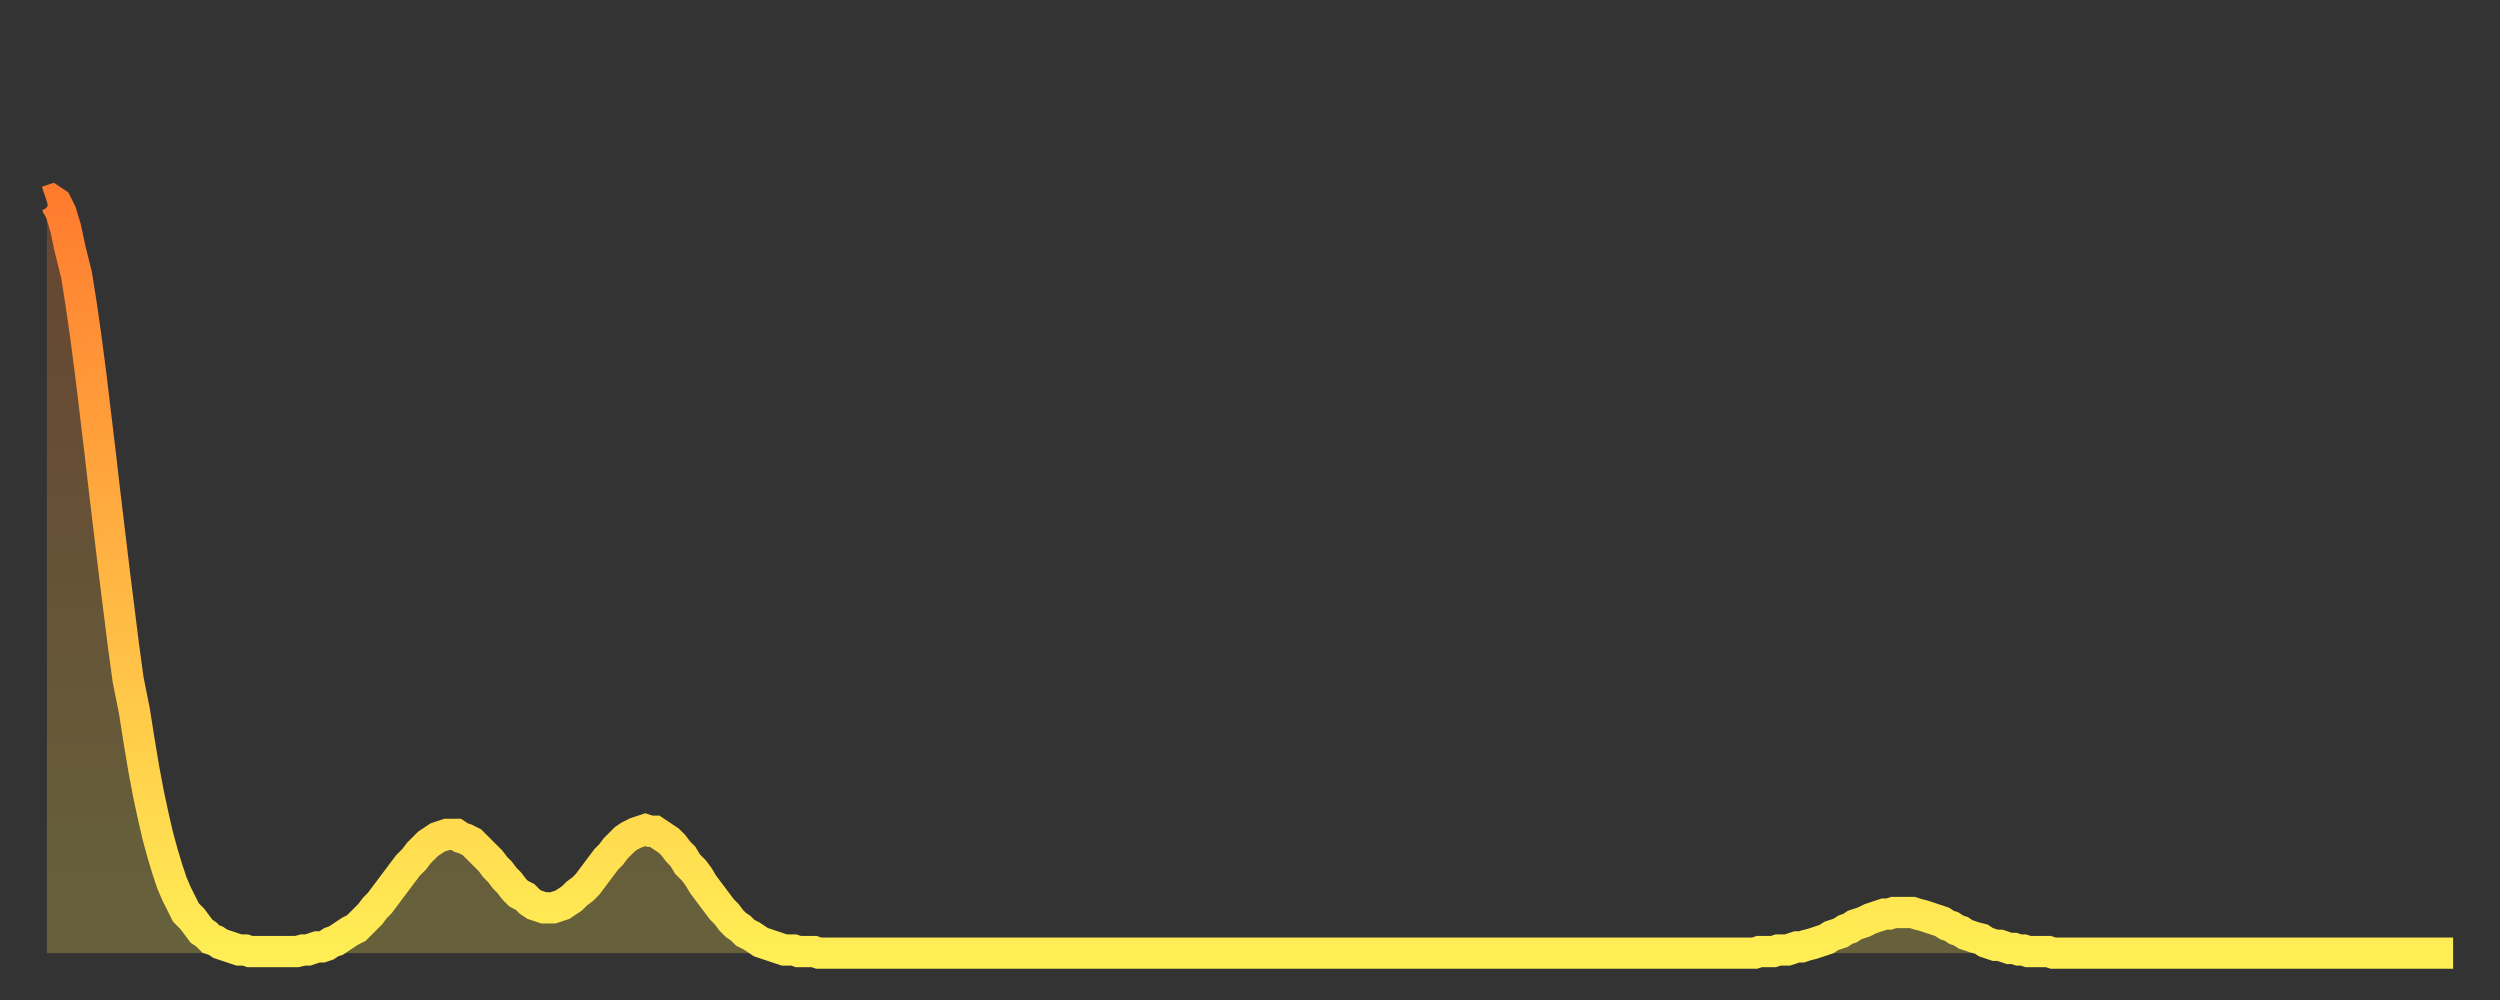 <?xml version="1.0" encoding="utf-8" ?>
<svg baseProfile="full" height="64" version="1.1" width="160" xmlns="http://www.w3.org/2000/svg" xmlns:ev="http://www.w3.org/2001/xml-events" xmlns:xlink="http://www.w3.org/1999/xlink"><rect width="100%" height="100%" fill="#333333" stroke="none"/><defs><linearGradient id="id47878" x1="0" x2="0" y1="0" y2="1"><stop offset="0%" stop-color="#ff7c2f" /><stop offset="50%" stop-color="#ffb542" /><stop offset="100%" stop-color="#ffee55" /></linearGradient></defs><g transform="translate(3,3)"><g><path d="M 0.0 9.9 L 0.3 9.8 0.6 10.0 0.9 10.6 1.2 11.6 1.5 13.0 1.9 14.6 2.2 16.5 2.5 18.6 2.8 20.9 3.1 23.4 3.4 25.9 3.7 28.5 4.0 31.0 4.3 33.5 4.6 35.9 4.9 38.3 5.2 40.5 5.6 42.5 5.9 44.4 6.2 46.2 6.5 47.8 6.8 49.2 7.1 50.5 7.4 51.6 7.7 52.6 8.0 53.5 8.3 54.2 8.6 54.8 8.9 55.4 9.3 55.8 9.6 56.2 9.9 56.6 10.2 56.8 10.5 57.1 10.8 57.2 11.1 57.4 11.4 57.5 11.7 57.6 12.0 57.7 12.3 57.8 12.7 57.8 13.0 57.9 13.3 57.9 13.6 57.9 13.9 57.9 14.2 57.9 14.5 57.9 14.8 57.9 15.1 57.9 15.4 57.9 15.7 57.9 16.0 57.9 16.4 57.8 16.7 57.8 17.0 57.7 17.3 57.6 17.6 57.6 17.9 57.5 18.2 57.3 18.5 57.2 18.8 57.0 19.1 56.8 19.4 56.6 19.8 56.4 20.1 56.1 20.4 55.8 20.7 55.5 21.0 55.1 21.3 54.8 21.6 54.4 21.9 54.0 22.2 53.6 22.5 53.2 22.8 52.8 23.1 52.4 23.5 52.0 23.8 51.6 24.1 51.3 24.4 51.0 24.7 50.8 25.0 50.6 25.3 50.5 25.6 50.4 25.9 50.4 26.2 50.4 26.5 50.6 26.8 50.7 27.2 50.9 27.5 51.2 27.8 51.5 28.1 51.8 28.4 52.1 28.7 52.5 29.0 52.8 29.3 53.2 29.6 53.5 29.9 53.9 30.2 54.2 30.6 54.4 30.9 54.7 31.2 54.9 31.5 55.0 31.8 55.1 32.1 55.1 32.4 55.1 32.7 55.0 33.0 54.9 33.3 54.7 33.6 54.5 33.9 54.2 34.3 53.9 34.6 53.6 34.9 53.2 35.2 52.8 35.5 52.4 35.8 52.0 36.1 51.7 36.4 51.3 36.7 51.0 37.0 50.7 37.3 50.5 37.7 50.3 38.0 50.2 38.3 50.1 38.6 50.2 38.9 50.2 39.2 50.4 39.5 50.6 39.8 50.8 40.1 51.1 40.4 51.5 40.7 51.8 41.0 52.3 41.4 52.7 41.7 53.1 42.0 53.6 42.3 54.0 42.6 54.4 42.9 54.8 43.2 55.2 43.5 55.5 43.8 55.9 44.1 56.2 44.4 56.4 44.7 56.7 45.1 56.9 45.4 57.1 45.7 57.3 46.0 57.4 46.3 57.5 46.6 57.6 46.9 57.7 47.2 57.8 47.5 57.8 47.8 57.8 48.1 57.9 48.5 57.9 48.8 57.9 49.1 57.9 49.4 58.0 49.7 58.0 50.0 58.0 50.3 58.0 50.6 58.0 50.9 58.0 51.2 58.0 51.5 58.0 51.8 58.0 52.2 58.0 52.5 58.0 52.8 58.0 53.1 58.0 53.4 58.0 53.7 58.0 54.0 58.0 54.3 58.0 54.6 58.0 54.9 58.0 55.2 58.0 55.6 58.0 55.9 58.0 56.2 58.0 56.5 58.0 56.8 58.0 57.1 58.0 57.4 58.0 57.7 58.0 58.0 58.0 58.3 58.0 58.6 58.0 58.9 58.0 59.3 58.0 59.6 58.0 59.9 58.0 60.2 58.0 60.5 58.0 60.8 58.0 61.1 58.0 61.4 58.0 61.7 58.0 62.0 58.0 62.3 58.0 62.6 58.0 63.0 58.0 63.3 58.0 63.6 58.0 63.9 58.0 64.2 58.0 64.5 58.0 64.8 58.0 65.1 58.0 65.4 58.0 65.7 58.0 66.0 58.0 66.4 58.0 66.7 58.0 67.0 58.0 67.3 58.0 67.6 58.0 67.9 58.0 68.2 58.0 68.5 58.0 68.8 58.0 69.1 58.0 69.4 58.0 69.7 58.0 70.1 58.0 70.4 58.0 70.7 58.0 71.0 58.0 71.3 58.0 71.6 58.0 71.9 58.0 72.2 58.0 72.5 58.0 72.8 58.0 73.1 58.0 73.5 58.0 73.8 58.0 74.1 58.0 74.4 58.0 74.7 58.0 75.0 58.0 75.3 58.0 75.6 58.0 75.9 58.0 76.2 58.0 76.5 58.0 76.8 58.0 77.2 58.0 77.5 58.0 77.8 58.0 78.1 58.0 78.4 58.0 78.7 58.0 79.0 58.0 79.3 58.0 79.6 58.0 79.9 58.0 80.2 58.0 80.5 58.0 80.9 58.0 81.2 58.0 81.5 58.0 81.8 58.0 82.1 58.0 82.4 58.0 82.7 58.0 83.0 58.0 83.3 58.0 83.6 58.0 83.9 58.0 84.3 58.0 84.6 58.0 84.9 58.0 85.2 58.0 85.5 58.0 85.8 58.0 86.1 58.0 86.4 58.0 86.7 58.0 87.0 58.0 87.3 58.0 87.6 58.0 88.0 58.0 88.3 58.0 88.6 58.0 88.9 58.0 89.2 58.0 89.5 58.0 89.8 58.0 90.1 58.0 90.4 58.0 90.7 58.0 91.0 58.0 91.4 58.0 91.7 58.0 92.0 58.0 92.3 58.0 92.6 58.0 92.9 58.0 93.2 58.0 93.5 58.0 93.8 58.0 94.1 58.0 94.4 58.0 94.7 58.0 95.1 58.0 95.4 58.0 95.7 58.0 96.0 58.0 96.3 58.0 96.6 58.0 96.9 58.0 97.2 58.0 97.5 58.0 97.8 58.0 98.1 58.0 98.4 58.0 98.8 58.0 99.1 58.0 99.4 58.0 99.7 58.0 100.0 58.0 100.3 58.0 100.6 58.0 100.9 58.0 101.2 58.0 101.5 58.0 101.8 58.0 102.2 58.0 102.5 58.0 102.8 58.0 103.1 58.0 103.4 58.0 103.7 58.0 104.0 58.0 104.3 58.0 104.6 58.0 104.9 58.0 105.2 58.0 105.5 58.0 105.9 58.0 106.2 58.0 106.5 58.0 106.8 58.0 107.1 58.0 107.4 58.0 107.7 58.0 108.0 58.0 108.3 58.0 108.6 58.0 108.9 58.0 109.3 58.0 109.6 57.9 109.9 57.9 110.2 57.9 110.5 57.9 110.8 57.8 111.1 57.8 111.4 57.8 111.7 57.7 112.0 57.6 112.3 57.6 112.6 57.5 113.0 57.4 113.3 57.3 113.6 57.2 113.9 57.1 114.2 56.9 114.5 56.8 114.8 56.7 115.1 56.5 115.4 56.4 115.7 56.2 116.0 56.1 116.3 56.0 116.7 55.8 117.0 55.7 117.3 55.6 117.6 55.5 117.9 55.5 118.2 55.4 118.5 55.4 118.8 55.4 119.1 55.4 119.4 55.4 119.7 55.5 120.1 55.6 120.4 55.7 120.7 55.8 121.0 55.9 121.3 56.0 121.6 56.2 121.9 56.3 122.2 56.5 122.5 56.6 122.8 56.8 123.1 56.9 123.4 57.0 123.8 57.1 124.1 57.3 124.4 57.4 124.7 57.5 125.0 57.5 125.3 57.6 125.6 57.7 125.9 57.7 126.2 57.8 126.5 57.8 126.8 57.9 127.2 57.9 127.5 57.9 127.8 57.9 128.1 57.9 128.4 58.0 128.7 58.0 129.0 58.0 129.3 58.0 129.6 58.0 129.9 58.0 130.2 58.0 130.5 58.0 130.9 58.0 131.2 58.0 131.5 58.0 131.8 58.0 132.1 58.0 132.4 58.0 132.7 58.0 133.0 58.0 133.3 58.0 133.6 58.0 133.9 58.0 134.2 58.0 134.6 58.0 134.9 58.0 135.2 58.0 135.5 58.0 135.8 58.0 136.1 58.0 136.4 58.0 136.7 58.0 137.0 58.0 137.3 58.0 137.6 58.0 138.0 58.0 138.3 58.0 138.6 58.0 138.9 58.0 139.2 58.0 139.5 58.0 139.8 58.0 140.1 58.0 140.4 58.0 140.7 58.0 141.0 58.0 141.3 58.0 141.7 58.0 142.0 58.0 142.3 58.0 142.6 58.0 142.9 58.0 143.2 58.0 143.5 58.0 143.8 58.0 144.1 58.0 144.4 58.0 144.7 58.0 145.1 58.0 145.4 58.0 145.7 58.0 146.0 58.0 146.3 58.0 146.6 58.0 146.9 58.0 147.2 58.0 147.5 58.0 147.8 58.0 148.1 58.0 148.4 58.0 148.8 58.0 149.1 58.0 149.4 58.0 149.7 58.0 150.0 58.0 150.3 58.0 150.6 58.0 150.9 58.0 151.2 58.0 151.5 58.0 151.8 58.0 152.1 58.0 152.5 58.0 152.8 58.0 153.1 58.0 153.4 58.0 153.7 58.0 154.0 58.0" fill="none" id="graph-curve" opacity="1" stroke="url(#id47878)" stroke-width="2" /><path d="M 0 58 L 0.0 9.9 0.3 9.8 0.6 10.0 0.9 10.6 1.2 11.6 1.5 13.0 1.9 14.6 2.2 16.5 2.5 18.6 2.8 20.9 3.1 23.4 3.4 25.9 3.7 28.5 4.0 31.0 4.3 33.5 4.6 35.9 4.9 38.3 5.2 40.5 5.6 42.5 5.9 44.4 6.2 46.2 6.5 47.8 6.8 49.2 7.1 50.5 7.4 51.6 7.7 52.6 8.0 53.5 8.3 54.2 8.6 54.8 8.9 55.4 9.3 55.8 9.6 56.2 9.9 56.6 10.2 56.8 10.5 57.1 10.8 57.2 11.1 57.4 11.4 57.5 11.7 57.6 12.0 57.7 12.3 57.8 12.7 57.8 13.0 57.9 13.3 57.9 13.6 57.9 13.9 57.9 14.2 57.9 14.5 57.9 14.8 57.9 15.1 57.9 15.4 57.9 15.7 57.9 16.0 57.9 16.4 57.8 16.7 57.8 17.0 57.7 17.3 57.6 17.6 57.6 17.9 57.5 18.2 57.3 18.5 57.2 18.8 57.0 19.1 56.8 19.4 56.6 19.8 56.4 20.1 56.1 20.4 55.8 20.7 55.5 21.0 55.1 21.3 54.8 21.6 54.4 21.9 54.0 22.2 53.6 22.5 53.2 22.8 52.8 23.1 52.4 23.5 52.0 23.8 51.6 24.1 51.3 24.4 51.0 24.7 50.8 25.0 50.6 25.3 50.5 25.6 50.4 25.9 50.4 26.2 50.4 26.5 50.6 26.8 50.7 27.2 50.9 27.5 51.2 27.8 51.5 28.1 51.8 28.4 52.1 28.7 52.5 29.0 52.8 29.3 53.2 29.6 53.5 29.9 53.9 30.2 54.2 30.6 54.4 30.9 54.7 31.2 54.9 31.5 55.0 31.8 55.1 32.1 55.1 32.4 55.1 32.7 55.0 33.0 54.9 33.3 54.7 33.6 54.5 33.9 54.2 34.3 53.9 34.6 53.6 34.9 53.2 35.2 52.8 35.5 52.4 35.8 52.0 36.1 51.7 36.4 51.3 36.7 51.0 37.0 50.7 37.3 50.5 37.7 50.3 38.0 50.2 38.3 50.1 38.6 50.2 38.9 50.2 39.2 50.4 39.5 50.6 39.8 50.8 40.1 51.1 40.4 51.5 40.7 51.8 41.0 52.3 41.4 52.7 41.7 53.1 42.0 53.6 42.3 54.0 42.6 54.4 42.9 54.8 43.2 55.2 43.5 55.5 43.8 55.9 44.1 56.2 44.4 56.4 44.7 56.7 45.1 56.9 45.4 57.1 45.7 57.3 46.0 57.4 46.3 57.5 46.6 57.6 46.9 57.7 47.2 57.8 47.5 57.8 47.8 57.8 48.1 57.9 48.5 57.9 48.8 57.9 49.1 57.9 49.4 58.0 49.7 58.0 50.0 58.0 50.3 58.0 50.6 58.0 50.9 58.0 51.2 58.0 51.5 58.0 51.8 58.0 52.2 58.0 52.5 58.0 52.8 58.0 53.1 58.0 53.4 58.0 53.7 58.0 54.0 58.0 54.3 58.0 54.6 58.0 54.9 58.0 55.2 58.0 55.6 58.0 55.9 58.0 56.2 58.0 56.5 58.0 56.8 58.0 57.1 58.0 57.4 58.0 57.7 58.0 58.0 58.0 58.3 58.0 58.6 58.0 58.9 58.0 59.3 58.0 59.6 58.0 59.9 58.0 60.2 58.0 60.5 58.0 60.8 58.0 61.1 58.0 61.4 58.0 61.7 58.0 62.0 58.0 62.3 58.0 62.6 58.0 63.0 58.0 63.3 58.0 63.6 58.0 63.9 58.0 64.2 58.0 64.5 58.0 64.8 58.0 65.1 58.0 65.4 58.0 65.7 58.0 66.0 58.0 66.4 58.0 66.7 58.0 67.0 58.0 67.3 58.0 67.6 58.0 67.9 58.0 68.2 58.0 68.5 58.0 68.8 58.0 69.1 58.0 69.4 58.0 69.7 58.0 70.1 58.0 70.4 58.0 70.7 58.0 71.0 58.0 71.3 58.0 71.6 58.0 71.9 58.0 72.2 58.0 72.5 58.0 72.8 58.0 73.1 58.0 73.5 58.0 73.8 58.0 74.1 58.0 74.4 58.0 74.7 58.0 75.0 58.0 75.3 58.0 75.6 58.0 75.9 58.0 76.2 58.0 76.5 58.0 76.8 58.0 77.2 58.0 77.5 58.0 77.8 58.0 78.1 58.0 78.4 58.0 78.7 58.0 79.0 58.0 79.3 58.0 79.6 58.0 79.9 58.0 80.2 58.0 80.5 58.0 80.9 58.0 81.2 58.0 81.5 58.0 81.8 58.0 82.1 58.0 82.4 58.0 82.7 58.0 83.0 58.0 83.3 58.0 83.6 58.0 83.9 58.0 84.3 58.0 84.6 58.0 84.9 58.0 85.2 58.0 85.5 58.0 85.8 58.0 86.1 58.0 86.4 58.0 86.7 58.0 87.0 58.0 87.3 58.0 87.6 58.0 88.0 58.0 88.3 58.0 88.6 58.0 88.9 58.0 89.2 58.0 89.5 58.0 89.8 58.0 90.1 58.0 90.4 58.0 90.7 58.0 91.0 58.0 91.4 58.0 91.7 58.0 92.0 58.0 92.3 58.0 92.6 58.0 92.9 58.0 93.2 58.0 93.5 58.0 93.8 58.0 94.1 58.0 94.4 58.0 94.7 58.0 95.1 58.0 95.4 58.0 95.7 58.0 96.0 58.0 96.3 58.0 96.6 58.0 96.9 58.0 97.2 58.0 97.5 58.0 97.8 58.0 98.1 58.0 98.4 58.0 98.8 58.0 99.1 58.0 99.4 58.0 99.7 58.0 100.0 58.0 100.3 58.0 100.6 58.0 100.9 58.0 101.2 58.0 101.5 58.0 101.8 58.0 102.2 58.0 102.5 58.0 102.8 58.0 103.1 58.0 103.4 58.0 103.7 58.0 104.0 58.0 104.3 58.0 104.6 58.0 104.9 58.0 105.2 58.0 105.5 58.0 105.9 58.0 106.2 58.0 106.5 58.0 106.8 58.0 107.1 58.0 107.4 58.0 107.7 58.0 108.0 58.0 108.3 58.0 108.6 58.0 108.9 58.0 109.3 58.0 109.6 57.9 109.9 57.9 110.2 57.9 110.5 57.9 110.8 57.8 111.1 57.8 111.4 57.8 111.7 57.7 112.0 57.6 112.3 57.6 112.6 57.5 113.0 57.4 113.3 57.3 113.6 57.2 113.9 57.1 114.2 56.9 114.5 56.8 114.8 56.7 115.1 56.5 115.4 56.4 115.7 56.2 116.0 56.1 116.3 56.0 116.7 55.8 117.0 55.7 117.3 55.6 117.6 55.5 117.9 55.5 118.2 55.4 118.5 55.4 118.8 55.4 119.1 55.4 119.4 55.4 119.7 55.5 120.1 55.6 120.4 55.7 120.7 55.8 121.0 55.9 121.3 56.0 121.6 56.2 121.9 56.3 122.2 56.5 122.5 56.6 122.8 56.8 123.1 56.9 123.4 57.0 123.8 57.1 124.1 57.3 124.4 57.4 124.7 57.5 125.0 57.5 125.3 57.6 125.6 57.7 125.9 57.7 126.2 57.8 126.5 57.8 126.8 57.9 127.2 57.9 127.5 57.9 127.8 57.9 128.1 57.9 128.4 58.0 128.7 58.0 129.0 58.0 129.3 58.0 129.6 58.0 129.9 58.0 130.2 58.0 130.5 58.0 130.9 58.0 131.2 58.0 131.5 58.0 131.8 58.0 132.1 58.0 132.4 58.0 132.7 58.0 133.0 58.0 133.3 58.0 133.6 58.0 133.9 58.0 134.2 58.0 134.6 58.0 134.9 58.0 135.2 58.0 135.5 58.0 135.8 58.0 136.1 58.0 136.4 58.0 136.7 58.0 137.0 58.0 137.3 58.0 137.6 58.0 138.0 58.0 138.3 58.0 138.6 58.0 138.9 58.0 139.2 58.0 139.5 58.0 139.8 58.0 140.1 58.0 140.4 58.0 140.7 58.0 141.0 58.0 141.3 58.0 141.7 58.0 142.0 58.0 142.3 58.0 142.6 58.0 142.9 58.0 143.2 58.0 143.5 58.0 143.8 58.0 144.1 58.0 144.4 58.0 144.7 58.0 145.1 58.0 145.4 58.0 145.7 58.0 146.0 58.0 146.3 58.0 146.6 58.0 146.9 58.0 147.2 58.0 147.5 58.0 147.8 58.0 148.1 58.0 148.4 58.0 148.8 58.0 149.1 58.0 149.4 58.0 149.7 58.0 150.0 58.0 150.3 58.0 150.6 58.0 150.9 58.0 151.2 58.0 151.5 58.0 151.8 58.0 152.1 58.0 152.5 58.0 152.8 58.0 153.1 58.0 153.4 58.0 153.7 58.0 154.0 58.0 154 58" fill="url(#id47878)" fill-opacity=".25" id="graph-shadow" /></g></g></svg>